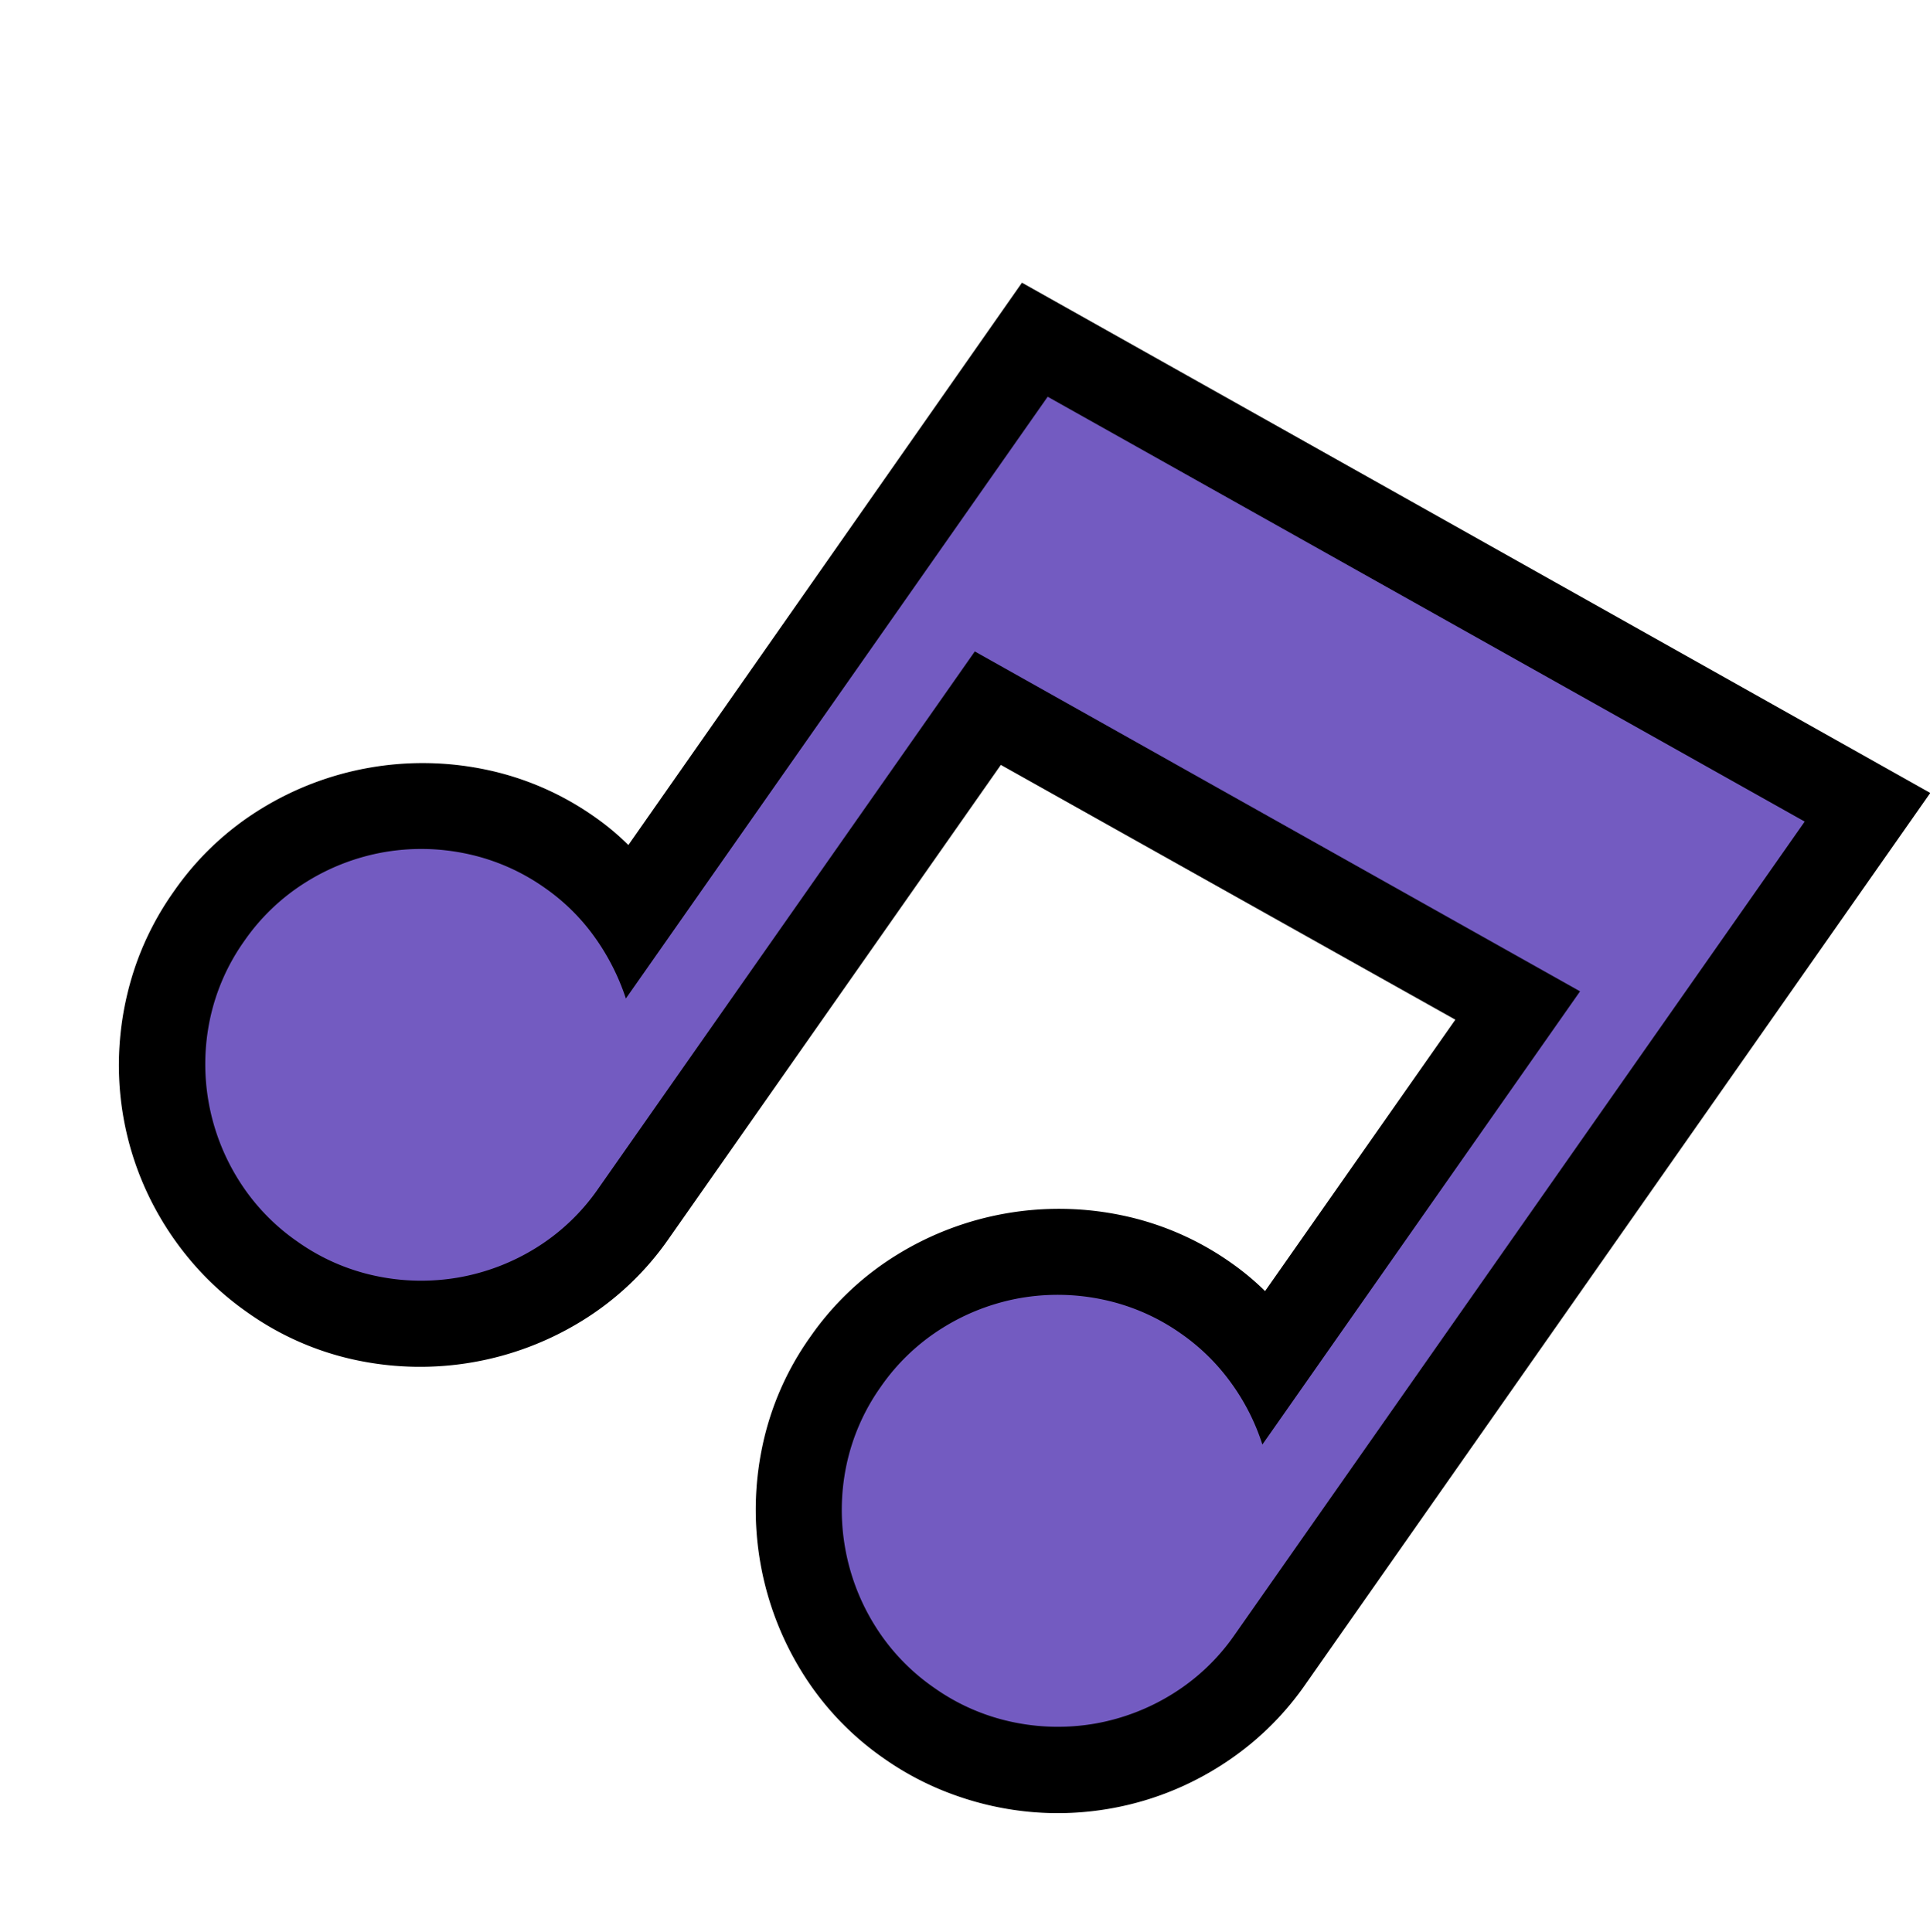<svg xmlns="http://www.w3.org/2000/svg" width="29.604" height="29.638" viewBox="0 0 29.604 29.638">
  <g id="Group_8960" data-name="Group 8960" transform="translate(-1595.608 -786.392)">
    <path id="Path_30" data-name="Path 30" d="M1611.521,792.019l12.21,6.946-9.233,13.246a3.892,3.892,0,0,1-2.2,1.165,4.192,4.192,0,0,1-4.4-3.8c-.075-1.219,1.294-2.33,1.294-2.33l1.769-1.079h3.02l.992,1.079,3.926-5.566-8.327-4.444s-3.279,5.037-5.134,7.378-1.424,1.683-2.675,2.071-1.338.1-2.33-.518a3.3,3.3,0,0,1-1.726-2.459c-.27-1.262-.55-1.888,0-3.02a3.593,3.593,0,0,1,2.2-1.51l2.373-.216,1.251.6.906,1.467Z" fill="#735bc1"/>
    <path id="Path_29" data-name="Path 29" d="M-5.307-15.753l15.9-1.586V-.64A4.536,4.536,0,0,1,10.428.594,4.7,4.7,0,0,1,9.959,1.7a4.625,4.625,0,0,1-.724.937,4.625,4.625,0,0,1-.937.724,4.7,4.7,0,0,1-1.109.469A4.536,4.536,0,0,1,5.956,4a4.471,4.471,0,0,1-1.8-.366,4.724,4.724,0,0,1-1.475-1,4.724,4.724,0,0,1-1-1.475,4.471,4.471,0,0,1-.366-1.8,4.471,4.471,0,0,1,.366-1.8,4.725,4.725,0,0,1,1-1.475,4.725,4.725,0,0,1,1.475-1,4.471,4.471,0,0,1,1.8-.366,4.057,4.057,0,0,1,.668.056v-5.084l-7.951.8V-.64a4.471,4.471,0,0,1-.366,1.8,4.725,4.725,0,0,1-1,1.475,4.725,4.725,0,0,1-1.475,1A4.471,4.471,0,0,1-5.965,4,4.536,4.536,0,0,1-7.2,3.832a4.7,4.7,0,0,1-1.109-.469,4.625,4.625,0,0,1-.937-.724A4.625,4.625,0,0,1-9.969,1.7,4.7,4.7,0,0,1-10.437.594,4.536,4.536,0,0,1-10.6-.64a4.471,4.471,0,0,1,.366-1.8,4.725,4.725,0,0,1,1-1.475,4.725,4.725,0,0,1,1.475-1,4.471,4.471,0,0,1,1.8-.366,3.891,3.891,0,0,1,.659.056ZM9.268-.64V-15.874L-3.98-14.547V-3.275a3.5,3.5,0,0,0-.942-.5,3.148,3.148,0,0,0-1.044-.176,3.225,3.225,0,0,0-1.29.26,3.344,3.344,0,0,0-1.053.71,3.344,3.344,0,0,0-.71,1.053,3.225,3.225,0,0,0-.26,1.29,3.225,3.225,0,0,0,.26,1.29A3.344,3.344,0,0,0-8.308,1.7a3.344,3.344,0,0,0,1.053.71,3.224,3.224,0,0,0,1.29.26,3.224,3.224,0,0,0,1.29-.26A3.344,3.344,0,0,0-3.623,1.7,3.344,3.344,0,0,0-2.913.649a3.224,3.224,0,0,0,.26-1.29V-10.706L7.941-11.764v8.489A3.337,3.337,0,0,0,7-3.776a3.189,3.189,0,0,0-1.048-.176,3.225,3.225,0,0,0-1.29.26,3.344,3.344,0,0,0-1.053.71A3.344,3.344,0,0,0,2.9-1.93a3.224,3.224,0,0,0-.26,1.29A3.224,3.224,0,0,0,2.9.649,3.344,3.344,0,0,0,3.614,1.7a3.344,3.344,0,0,0,1.053.71,3.224,3.224,0,0,0,1.29.26,3.224,3.224,0,0,0,1.29-.26A3.344,3.344,0,0,0,8.3,1.7,3.344,3.344,0,0,0,9.008.649,3.225,3.225,0,0,0,9.268-.64Z" transform="matrix(0.819, 0.574, -0.574, 0.819, 1606.588, 806.677)"/>
  </g>
</svg>
